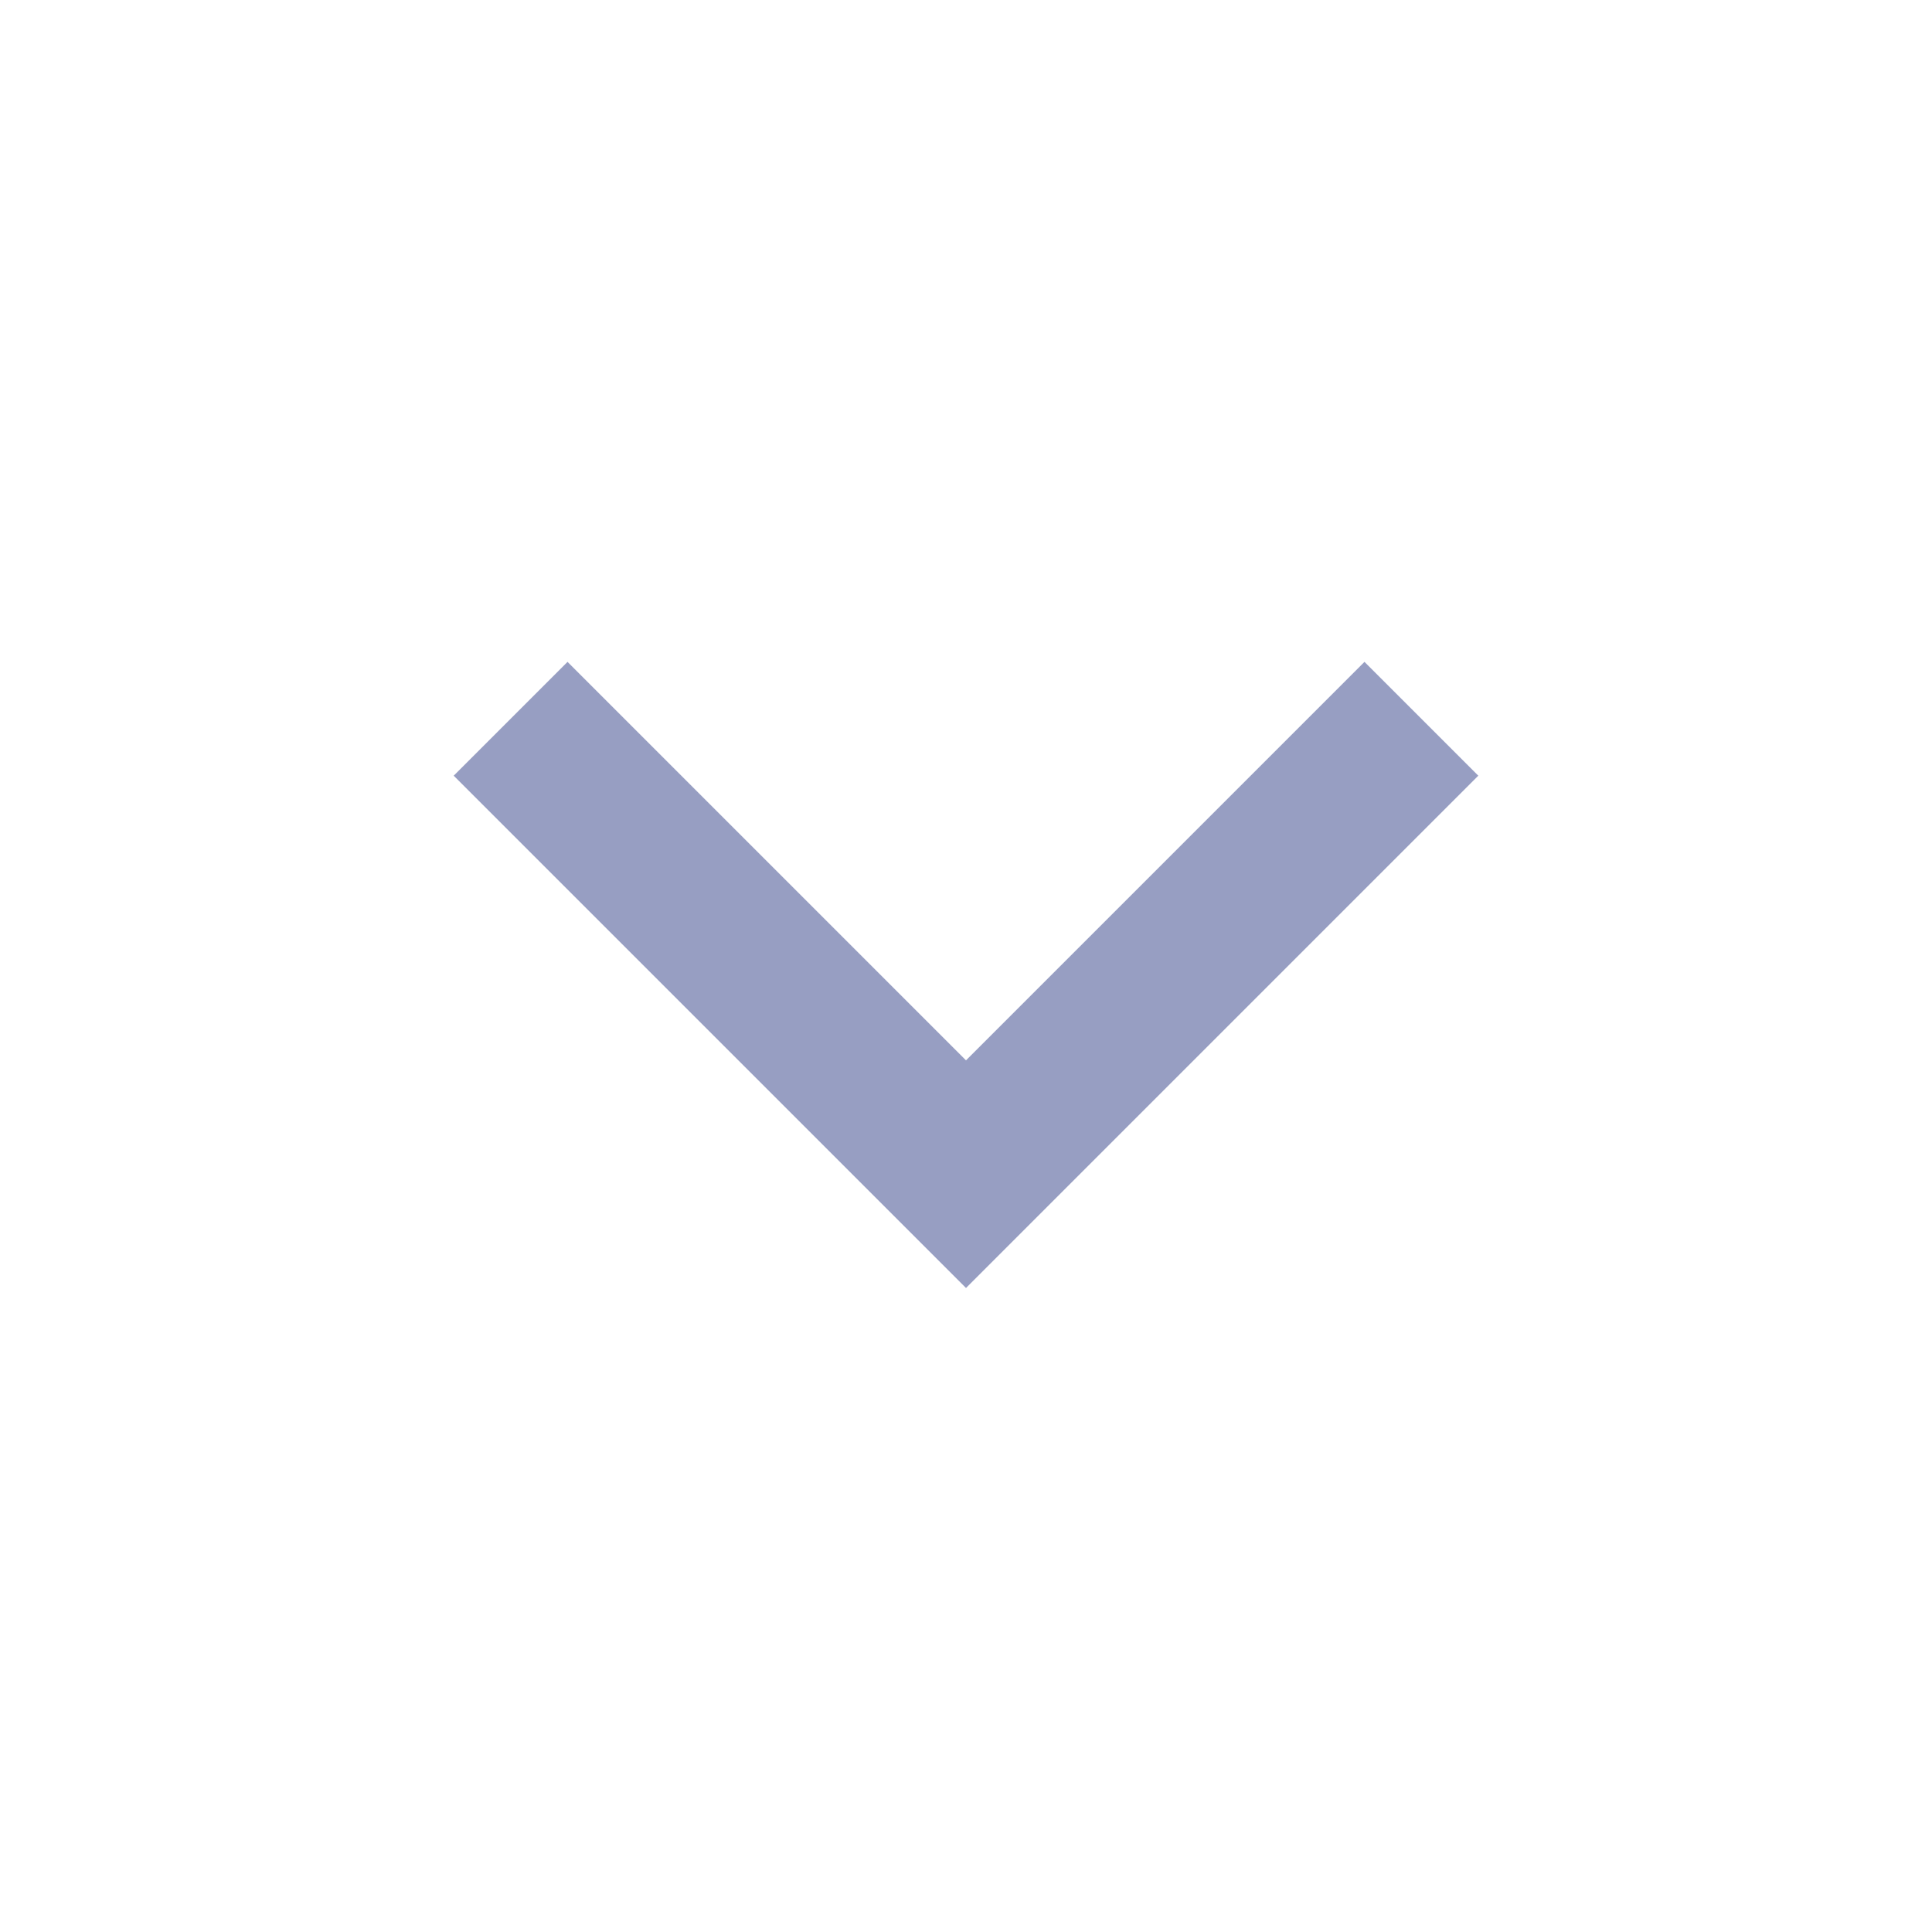 <svg xmlns="http://www.w3.org/2000/svg" width="24" height="24" viewBox="0 0 24 24">
    <g id="Arrow-right-s-line" transform="translate(161 -1196) rotate(90)">
      <path id="Path_42969" data-name="Path 42969" d="M0,0H24V24H0Z" transform="translate(1196 137)" fill="none" />
      <path id="Path_42970" data-name="Path 42970" d="M13.172,12,8.222,7.05,9.636,5.636,16,12,9.636,18.364,8.222,16.95Z" transform="translate(1196 137)" fill="#979ec2" />
    </g>
  </svg>
  